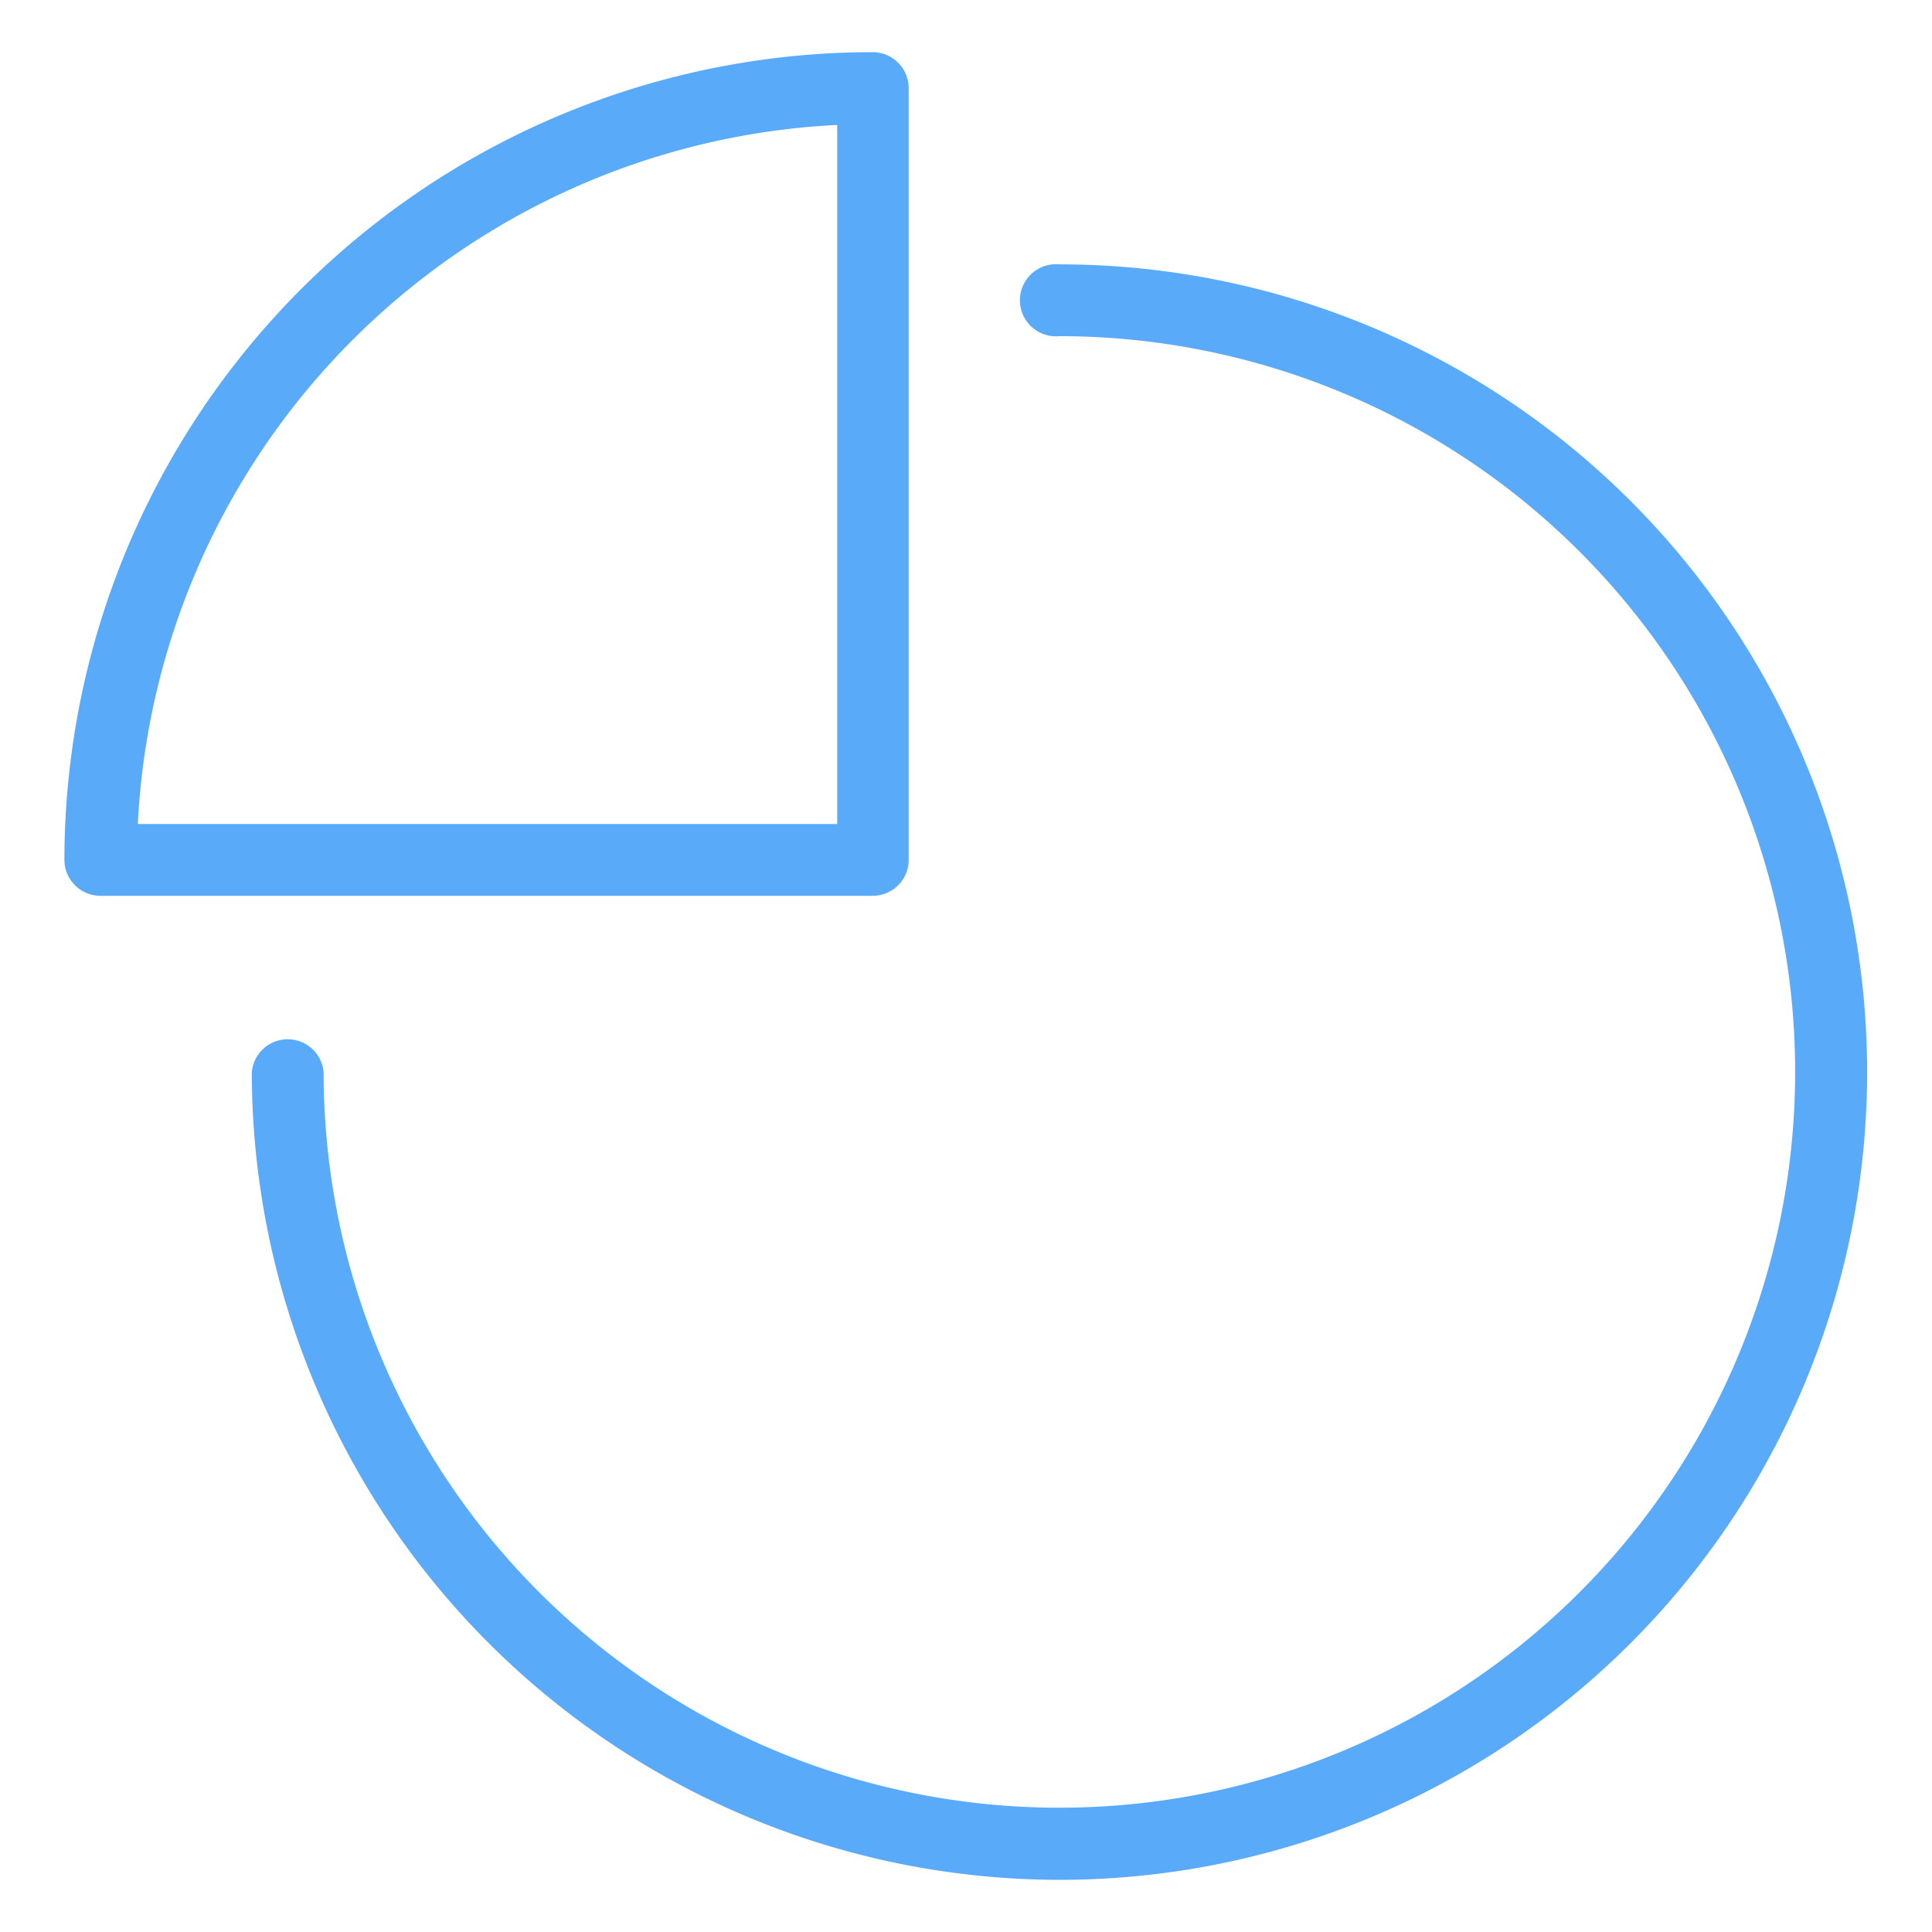 <svg id="locked" xmlns="http://www.w3.org/2000/svg" viewBox="0 0 60 60"><defs><style>.cls-1{fill:#5aaafa;}</style></defs><title>Atlas-Icons-v8 (Page 1)</title><path class="cls-1" d="M32.9,58.38A25.11,25.11,0,0,1,7.82,33.29a1.12,1.12,0,0,1,2.23,0A22.85,22.85,0,1,0,32.9,10.44a1.12,1.12,0,1,1,0-2.23A25.08,25.08,0,0,1,32.9,58.38Z"/><path class="cls-1" d="M27.1,27.82h-24A1.12,1.12,0,0,1,2,26.71,25.11,25.11,0,0,1,27.1,1.62a1.12,1.12,0,0,1,1.12,1.12v24A1.12,1.12,0,0,1,27.1,27.82ZM4.28,25.59H26V3.88A22.88,22.88,0,0,0,4.28,25.59Z"/></svg>